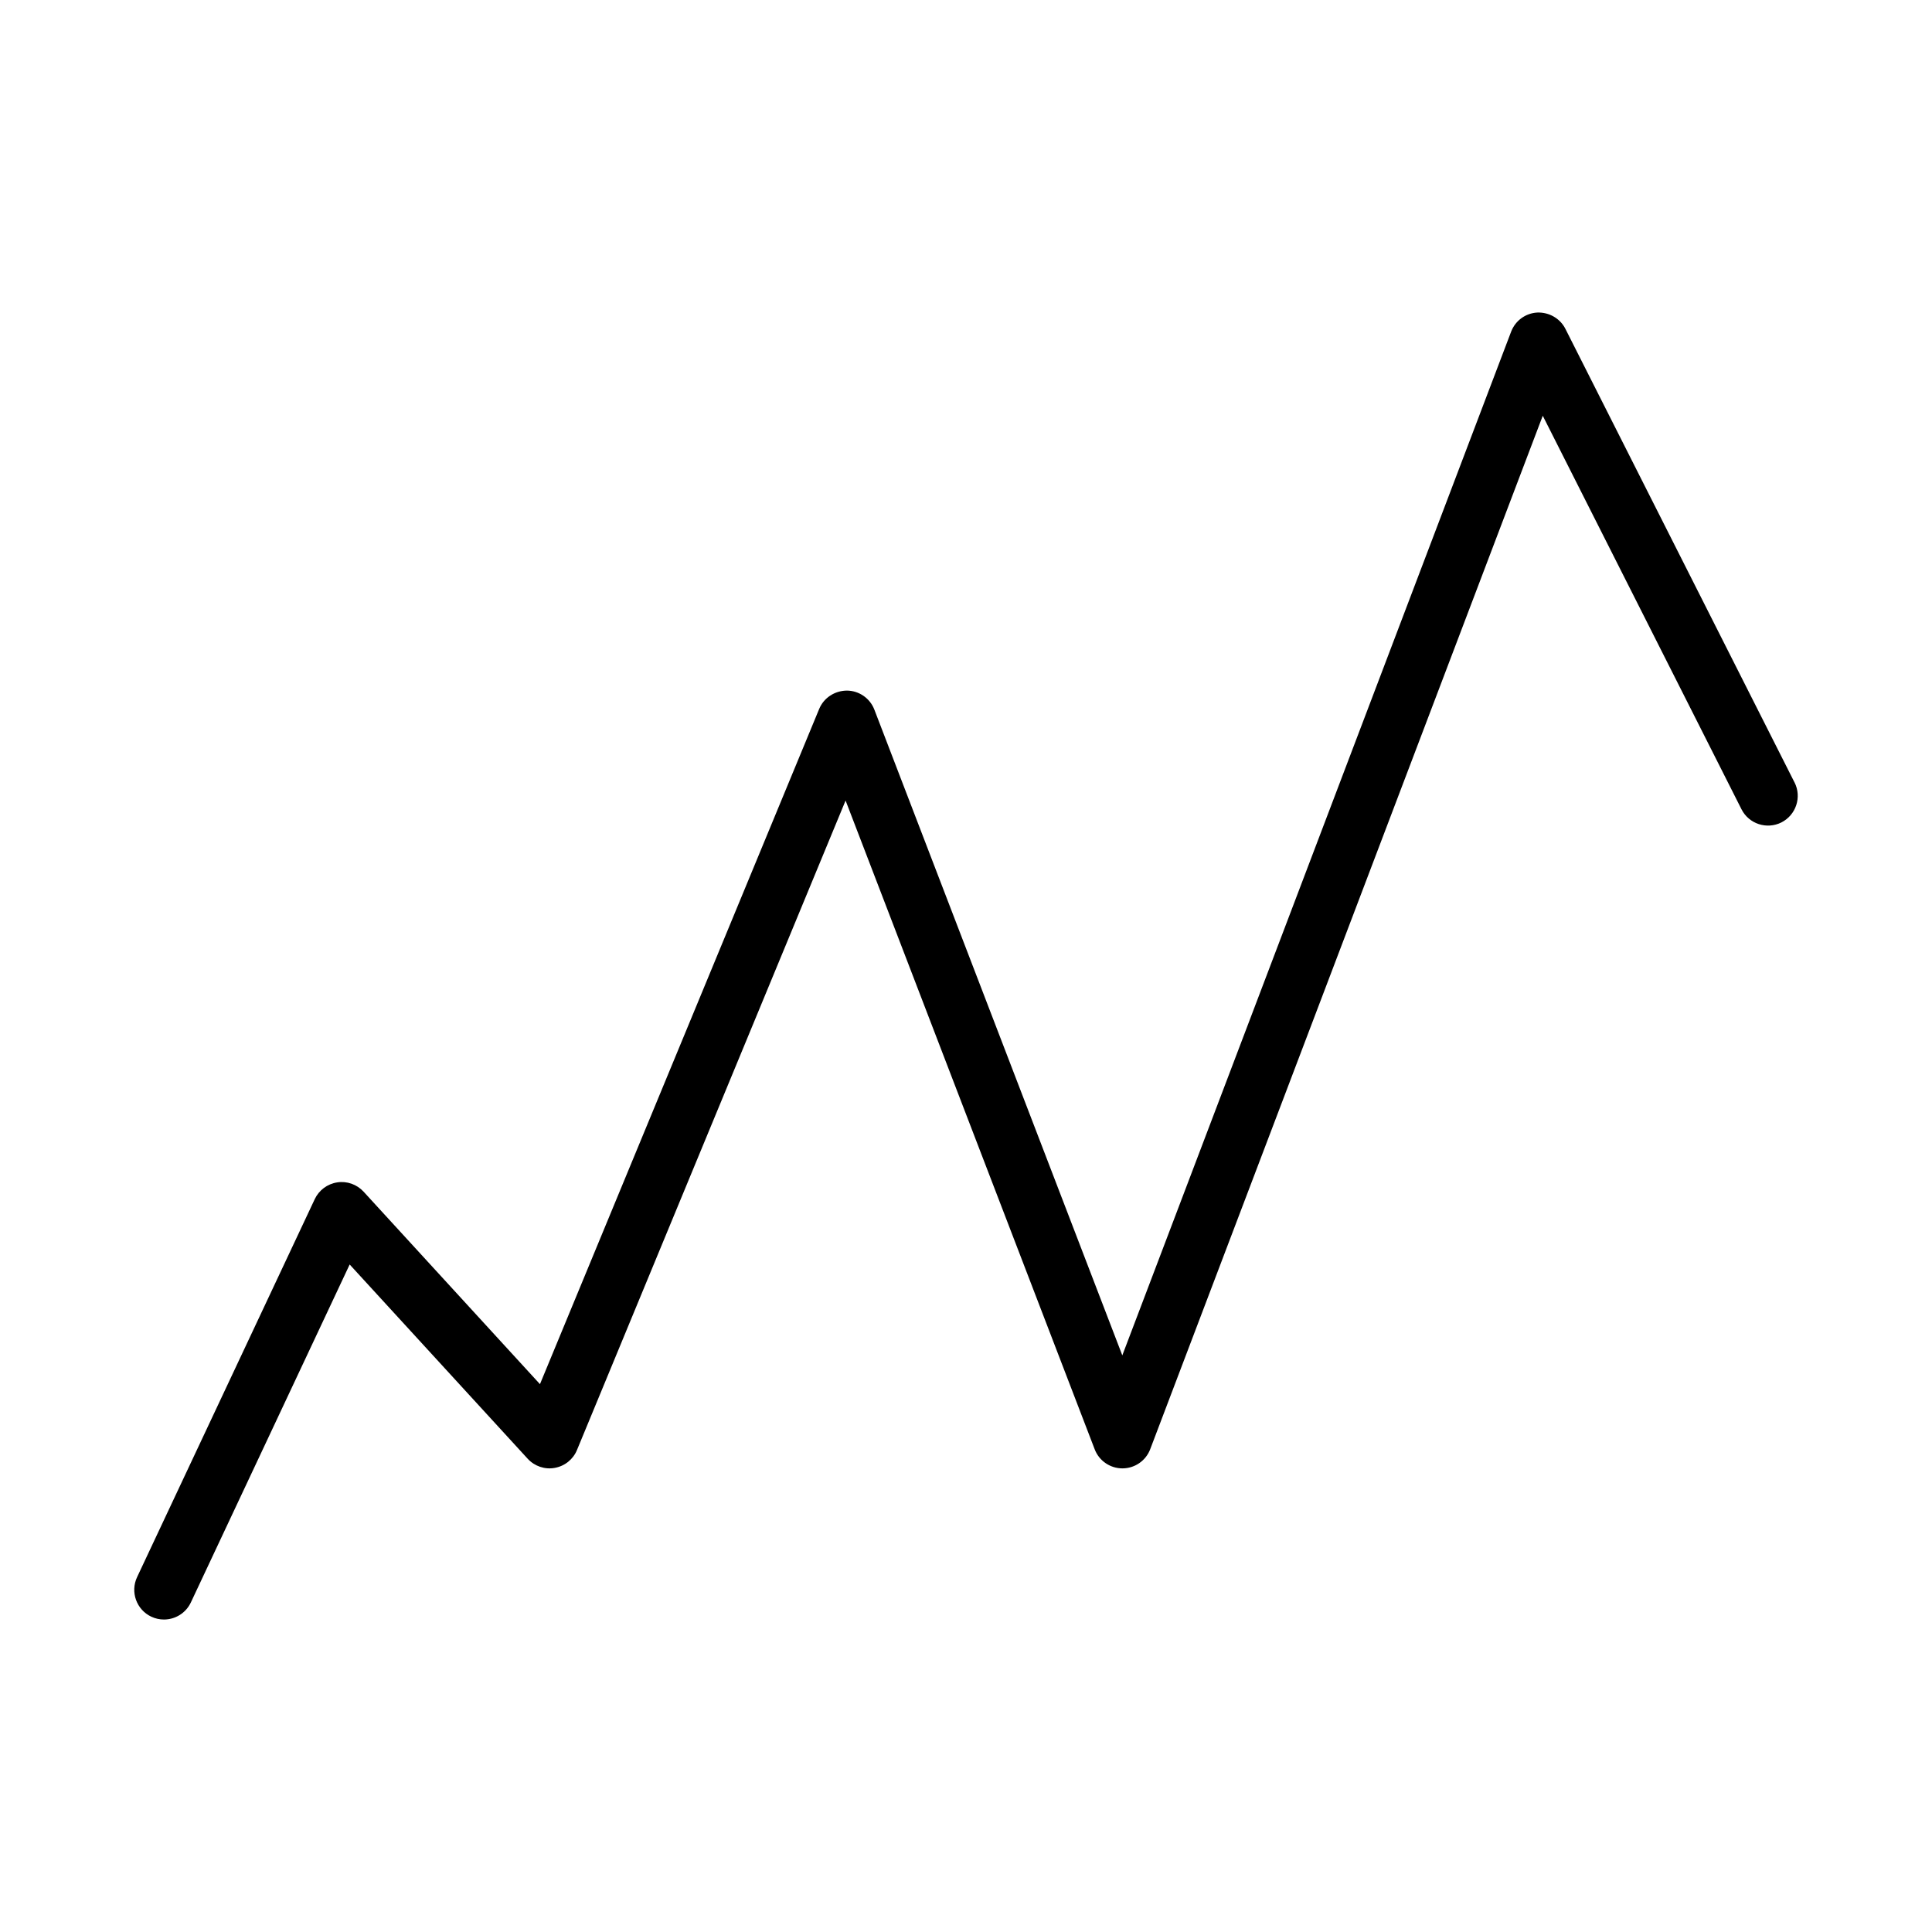<?xml version="1.0" encoding="UTF-8"?>
<!-- Uploaded to: SVG Repo, www.svgrepo.com, Generator: SVG Repo Mixer Tools -->
<svg fill="#000000" width="800px" height="800px" version="1.1" viewBox="144 144 512 512" xmlns="http://www.w3.org/2000/svg">
 <path d="m619.57 351.36-60.727-120.22c-1.41-2.785-4.352-4.426-7.438-4.312-3.117 0.164-5.832 2.148-6.941 5.07l-103.04 271.29-65.707-171.12c-1.148-3.008-4.031-5.016-7.25-5.055-3.234 0.016-6.141 1.891-7.375 4.863l-73.996 178.94-46.742-51.012c-1.777-1.93-4.41-2.867-6.992-2.457-2.598 0.395-4.824 2.055-5.945 4.426l-47.09 100.19c-1.844 3.938-0.156 8.629 3.769 10.477 1.09 0.512 2.223 0.75 3.348 0.75 2.961 0 5.785-1.668 7.133-4.519l42.09-89.566 47.168 51.469c1.82 1.984 4.543 2.922 7.172 2.434 2.652-0.473 4.879-2.25 5.902-4.746l71.18-172.11 66.016 171.93c1.164 3.047 4.094 5.055 7.352 5.055h0.016c3.258-0.008 6.188-2.023 7.344-5.078l104.03-273.88 52.672 104.3c1.953 3.863 6.691 5.422 10.578 3.473 3.871-1.969 5.438-6.707 3.481-10.59z"/>
</svg>